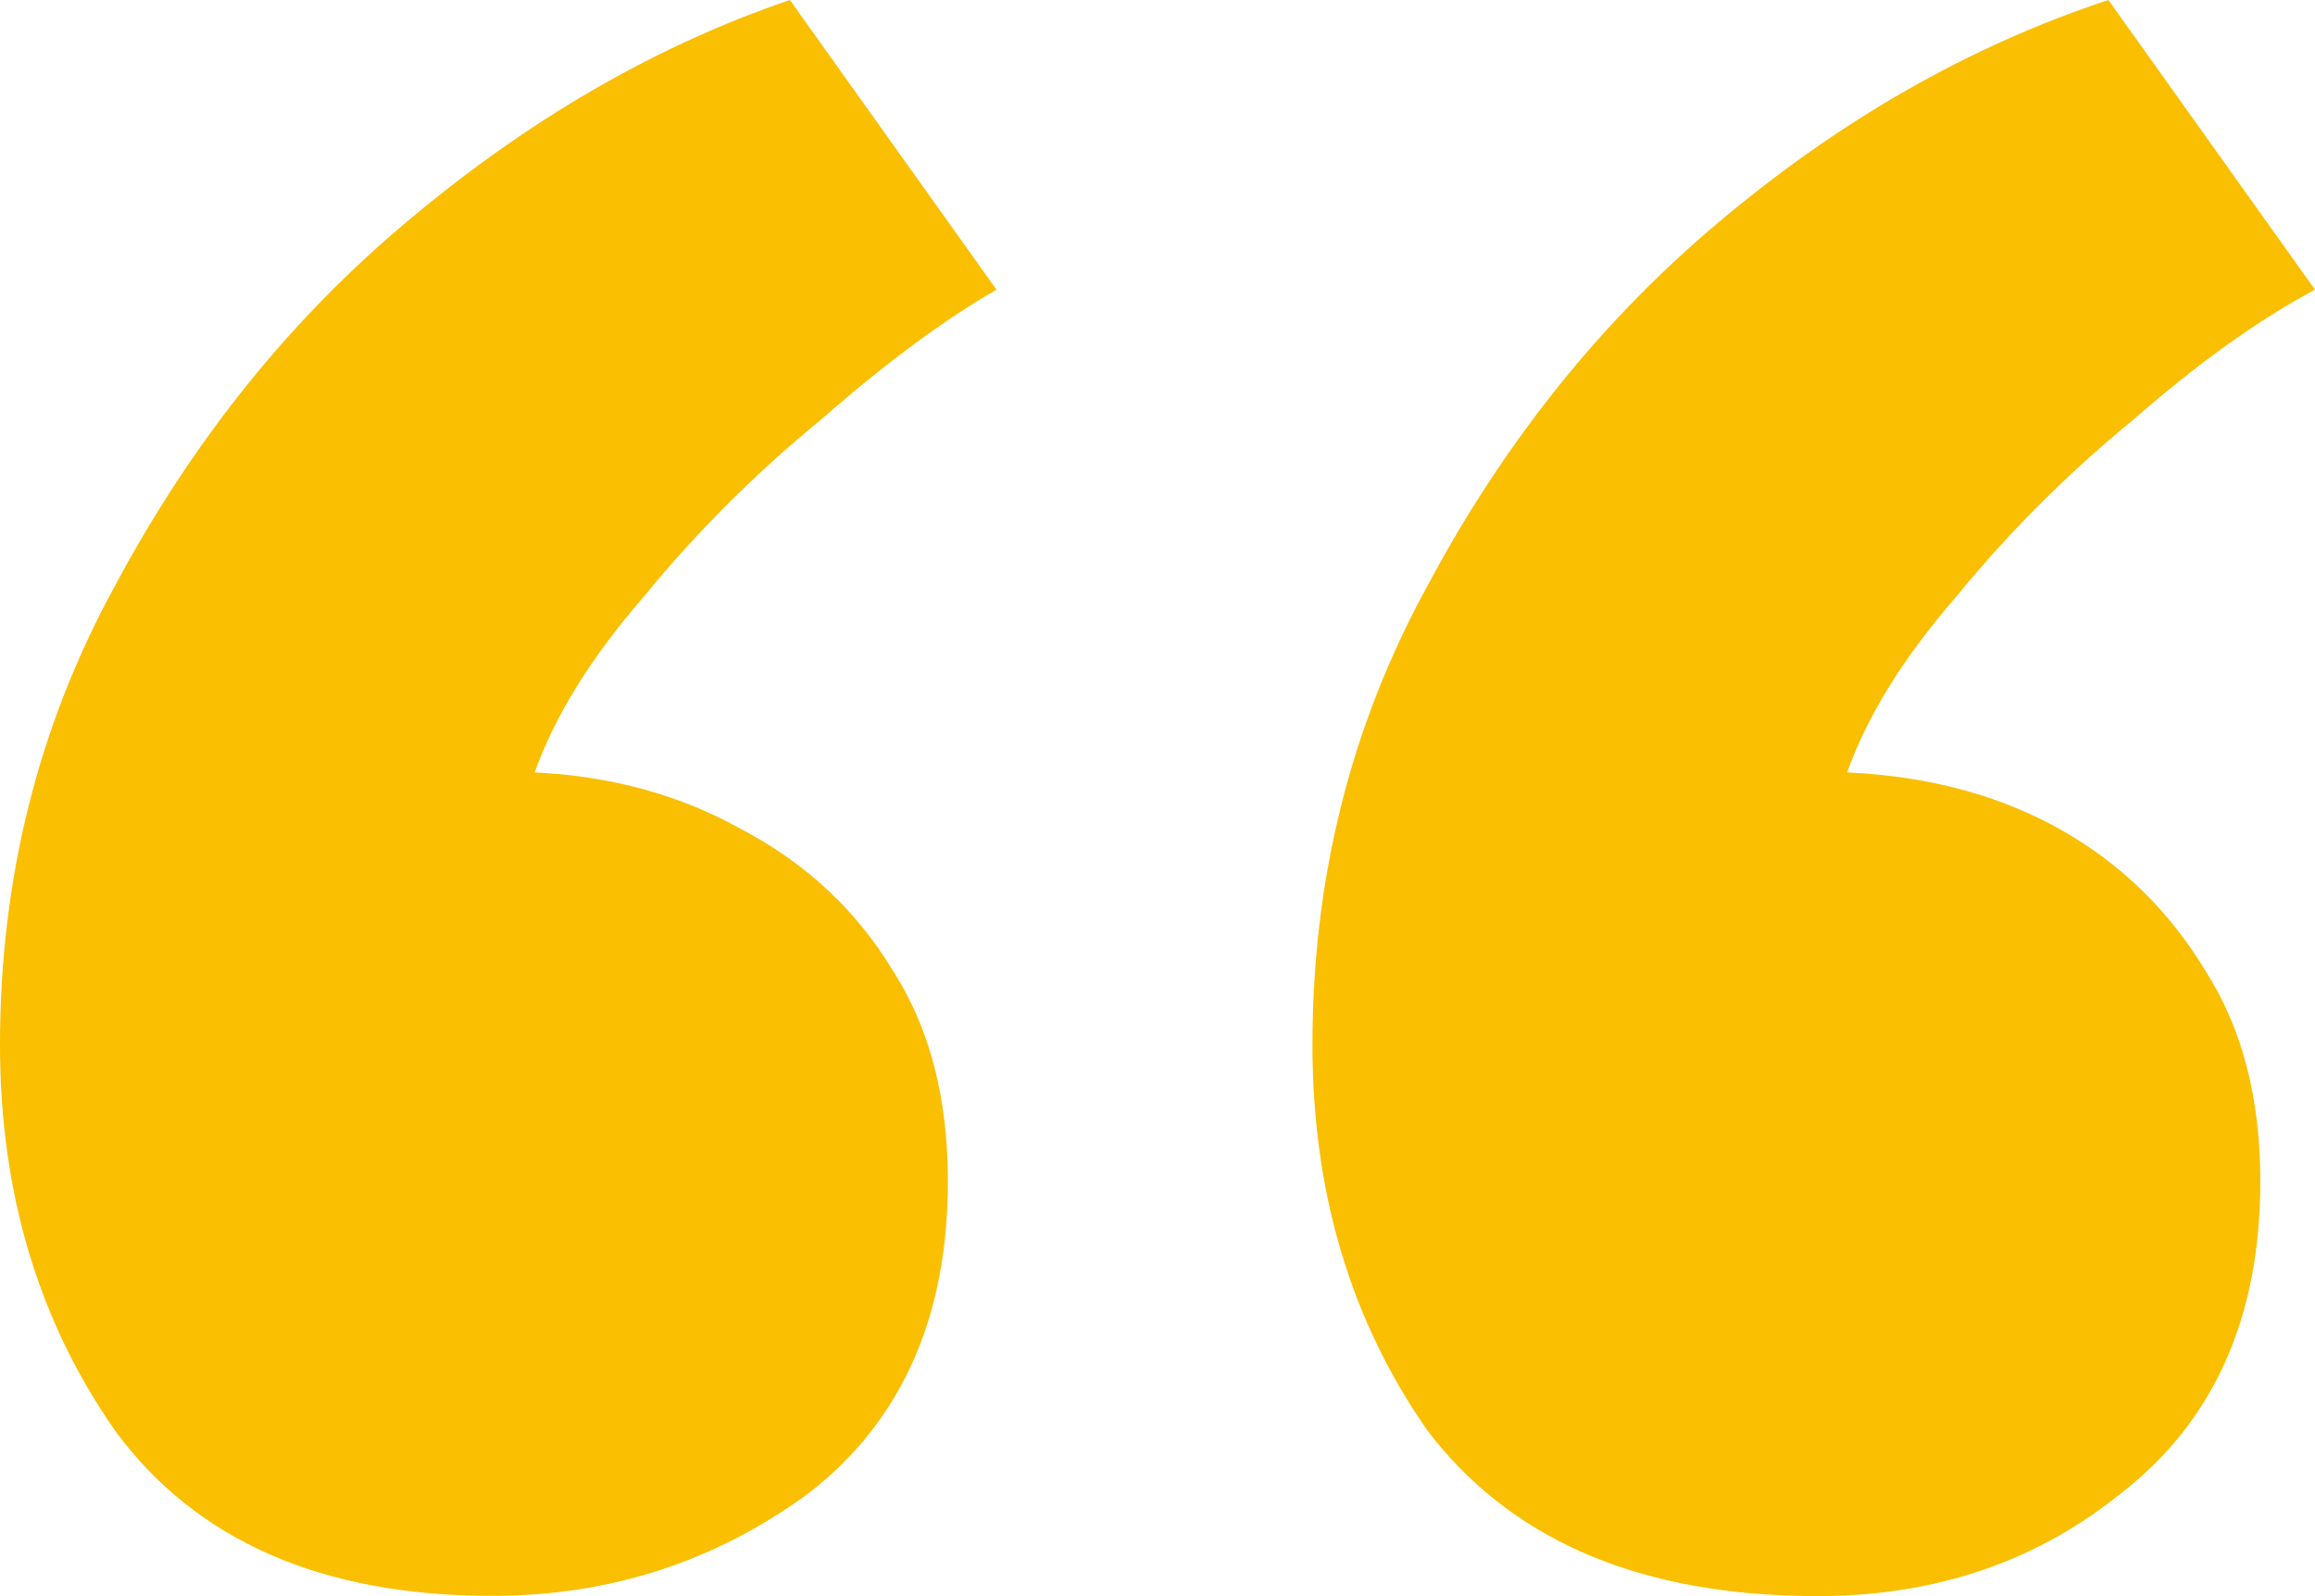<svg width="116" height="80" viewBox="0 0 116 80" fill="none" xmlns="http://www.w3.org/2000/svg">
<path d="M90.121 79.986C81.799 79.796 75.608 77.044 71.549 71.731C67.692 66.228 65.764 59.776 65.764 52.375C65.764 44.025 67.692 36.34 71.549 29.319C75.405 22.108 80.276 16.035 86.163 11.101C92.252 5.978 98.747 2.277 105.648 0L116 14.517C113.158 16.035 110.114 18.217 106.866 21.064C103.619 23.721 100.675 26.662 98.037 29.888C95.398 32.924 93.571 35.865 92.556 38.712C96.616 38.902 100.168 39.851 103.213 41.558C106.257 43.266 108.693 45.638 110.52 48.675C112.346 51.521 113.26 55.032 113.26 59.207C113.26 66.038 110.926 71.257 106.257 74.862C101.792 78.468 96.413 80.175 90.121 79.986ZM24.661 79.986C16.137 79.986 9.844 77.234 5.785 71.731C1.928 66.228 0 59.776 0 52.375C0 44.025 1.928 36.34 5.785 29.319C9.641 22.108 14.513 16.035 20.399 11.101C26.488 5.978 32.882 2.277 39.58 0L49.932 14.517C47.293 16.035 44.35 18.217 41.102 21.064C37.855 23.721 34.912 26.662 32.273 29.888C29.634 32.924 27.808 35.865 26.793 38.712C30.649 38.902 34.1 39.851 37.144 41.558C40.392 43.266 42.929 45.638 44.756 48.675C46.583 51.521 47.496 55.032 47.496 59.207C47.496 66.038 45.162 71.257 40.493 74.862C35.825 78.278 30.548 79.986 24.661 79.986Z" fill="#FABF01"/>
</svg>

